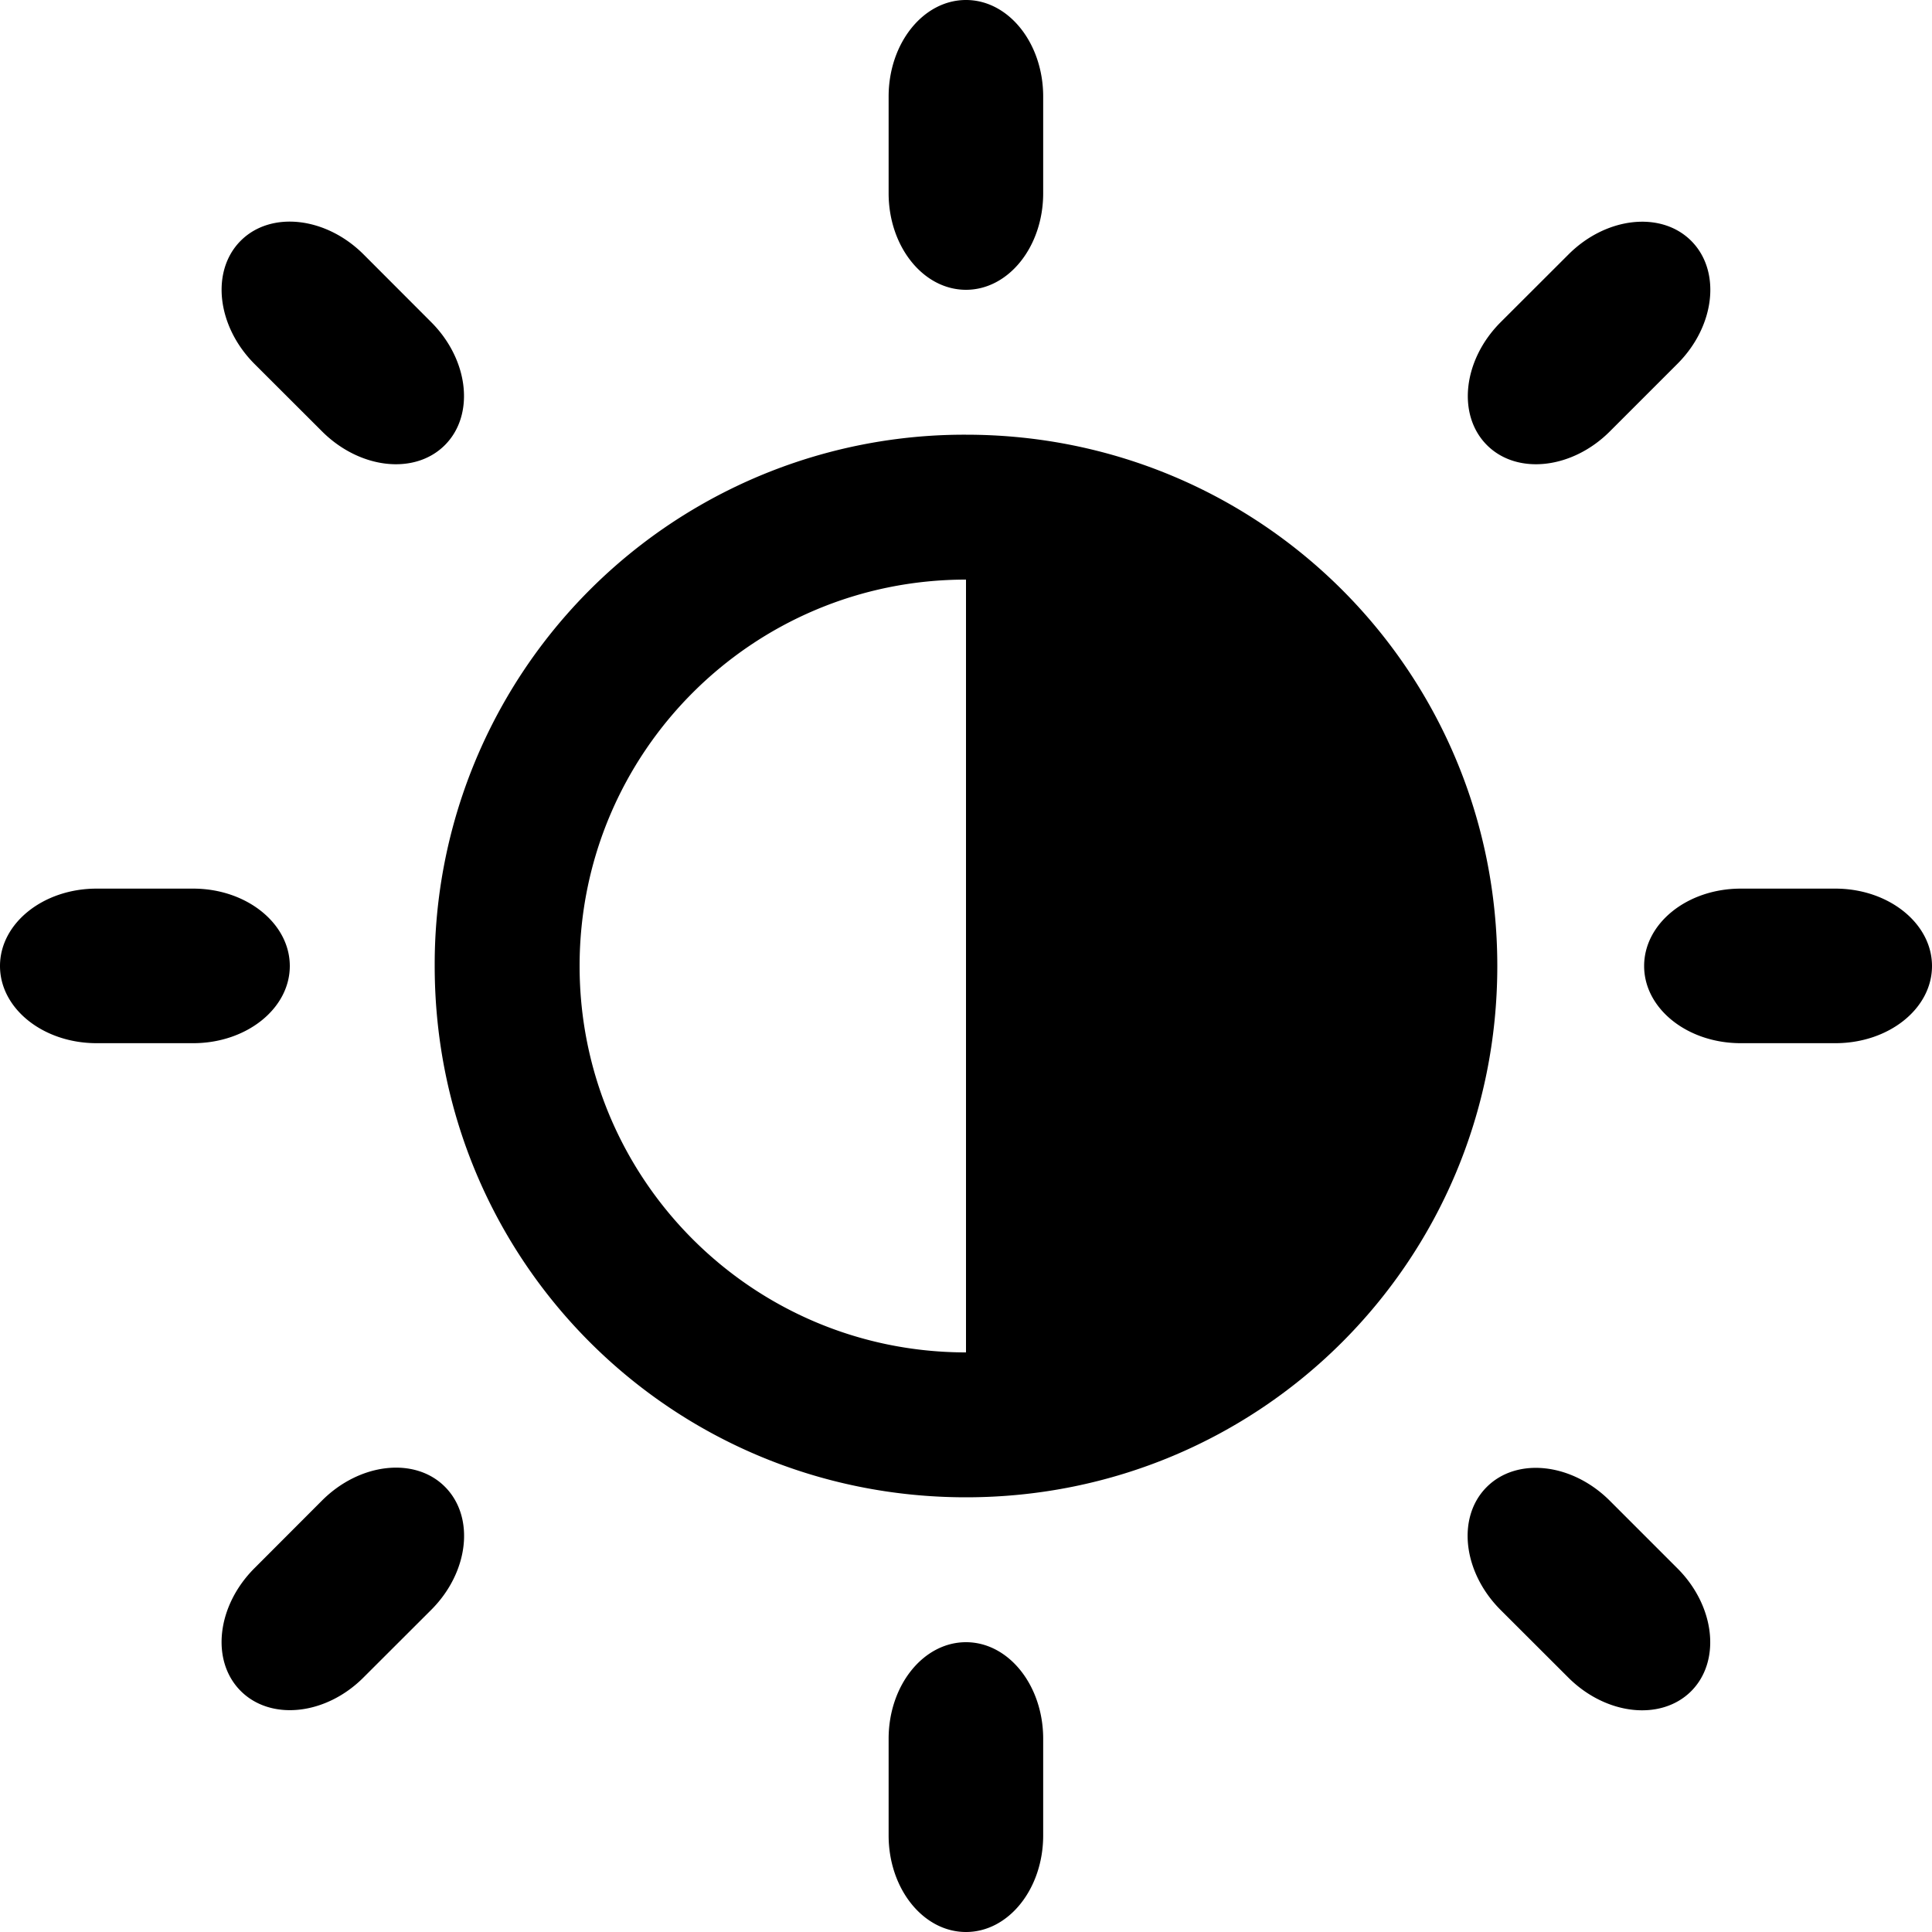 <svg xml:space="preserve" x="0" y="0" fill="currentColor" version="1.1" viewBox="0 0 20 20"><path d="M19 9.199h-.98c-.553 0-1 .359-1 .801 0 .441.447.799 1 .799H19c.552 0 1-.357 1-.799 0-.441-.449-.801-1-.801zM10 4.5A5.483 5.483 0 0 0 4.5 10c0 3.051 2.449 5.5 5.5 5.5 3.05 0 5.5-2.449 5.5-5.5S13.049 4.5 10 4.5zm0 9.5c-2.211 0-4-1.791-4-4 0-2.211 1.789-4 4-4v8zm-7-4c0-.441-.449-.801-1-.801H1c-.553 0-1 .359-1 .801 0 .441.447.799 1 .799h1c.551 0 1-.358 1-.799zm7-7c.441 0 .799-.447.799-1V1c0-.553-.358-1-.799-1-.442 0-.801.447-.801 1v1c0 .553.359 1 .801 1zm0 14c-.442 0-.801.447-.801 1v1c0 .553.359 1 .801 1 .441 0 .799-.447.799-1v-1c0-.553-.358-1-.799-1zm7.365-13.234c.391-.391.454-.961.142-1.273s-.883-.248-1.272.143l-.7.699c-.391.391-.454.961-.142 1.273s.883.248 1.273-.143l.699-.699zM3.334 15.533l-.7.701c-.391.391-.454.959-.142 1.271s.883.25 1.272-.141l.7-.699c.391-.391.454-.961.142-1.274s-.883-.247-1.272.142zm.431-12.898c-.39-.391-.961-.455-1.273-.143s-.248.883.141 1.274l.7.699c.391.391.96.455 1.272.143s.249-.883-.141-1.273l-.699-.7zm11.769 14.031.7.699c.391.391.96.453 1.272.143.312-.312.249-.883-.142-1.273l-.699-.699c-.391-.391-.961-.455-1.274-.143s-.248.882.143 1.273z"/></svg>